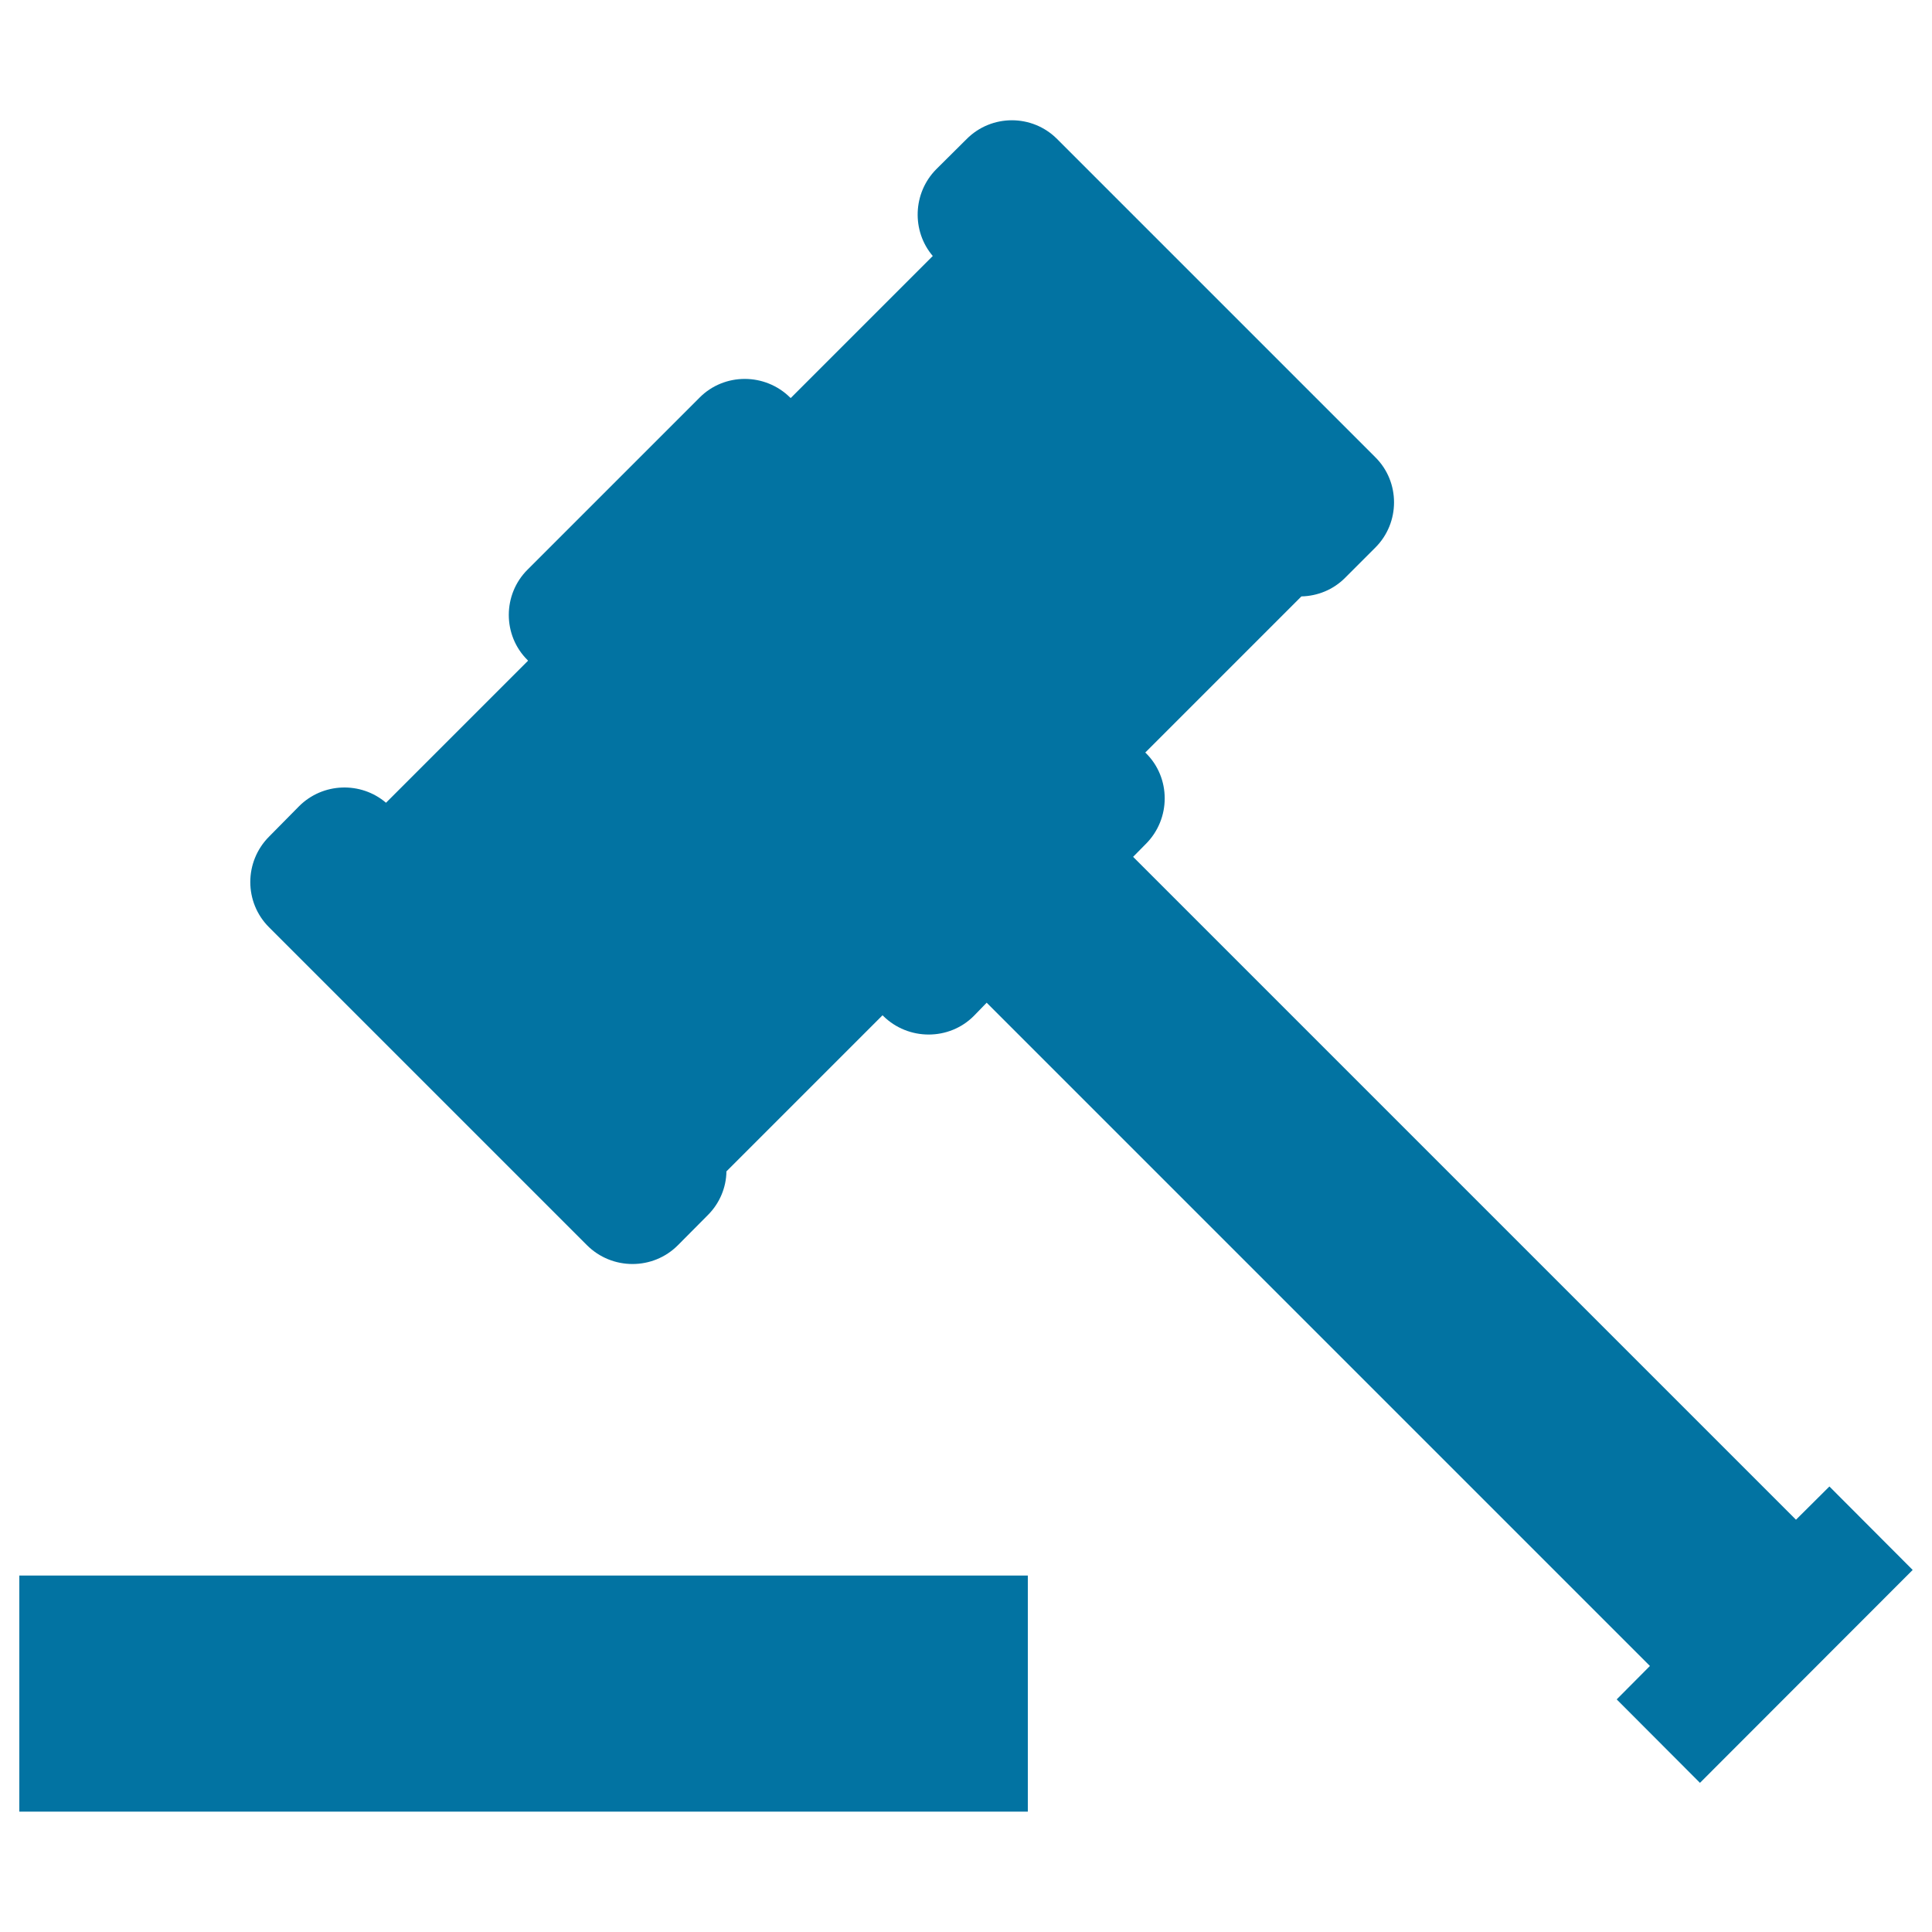 <svg xmlns="http://www.w3.org/2000/svg" viewBox="0 0 1000 1000" style="fill:#0273a2">
<title>Wood Hammer SVG icon</title>
<g><g><g><path d="M946.9,769.4l-17.3,17.2L586.5,443.5l6.6-6.7c13-13,13-34.2,0-47l-0.3-0.3l80.8-80.8c8.3-0.2,16.4-3.4,22.6-9.6l15.6-15.6c13-12.9,13-34.1,0-46.9L547.2,72c-12.9-13-34-13-46.9,0l-15.7,15.6c-12.2,12.3-12.8,32-1.8,44.9l-73.5,73.5l-0.3-0.2c-13-12.9-34.1-12.9-46.9,0l-89,89c-13,12.9-13,34.1,0,46.9l0.2,0.3l-73.5,73.5c-13-11.1-32.7-10.5-45,1.8L139.3,433c-13,13-13,34.1,0,47l164.5,164.5c13,13,34.2,13,47.1,0l15.5-15.6c6.2-6.2,9.5-14.4,9.6-22.6l80.8-80.8l0.3,0.3c13,12.9,34.2,12.9,47,0l6.6-6.8L854,862.3l-17.2,17.3l43.1,43.2L990,812.6L946.9,769.4z"/><rect x="10" y="815.5" width="522" height="122.2"/></g></g></g>
</svg>